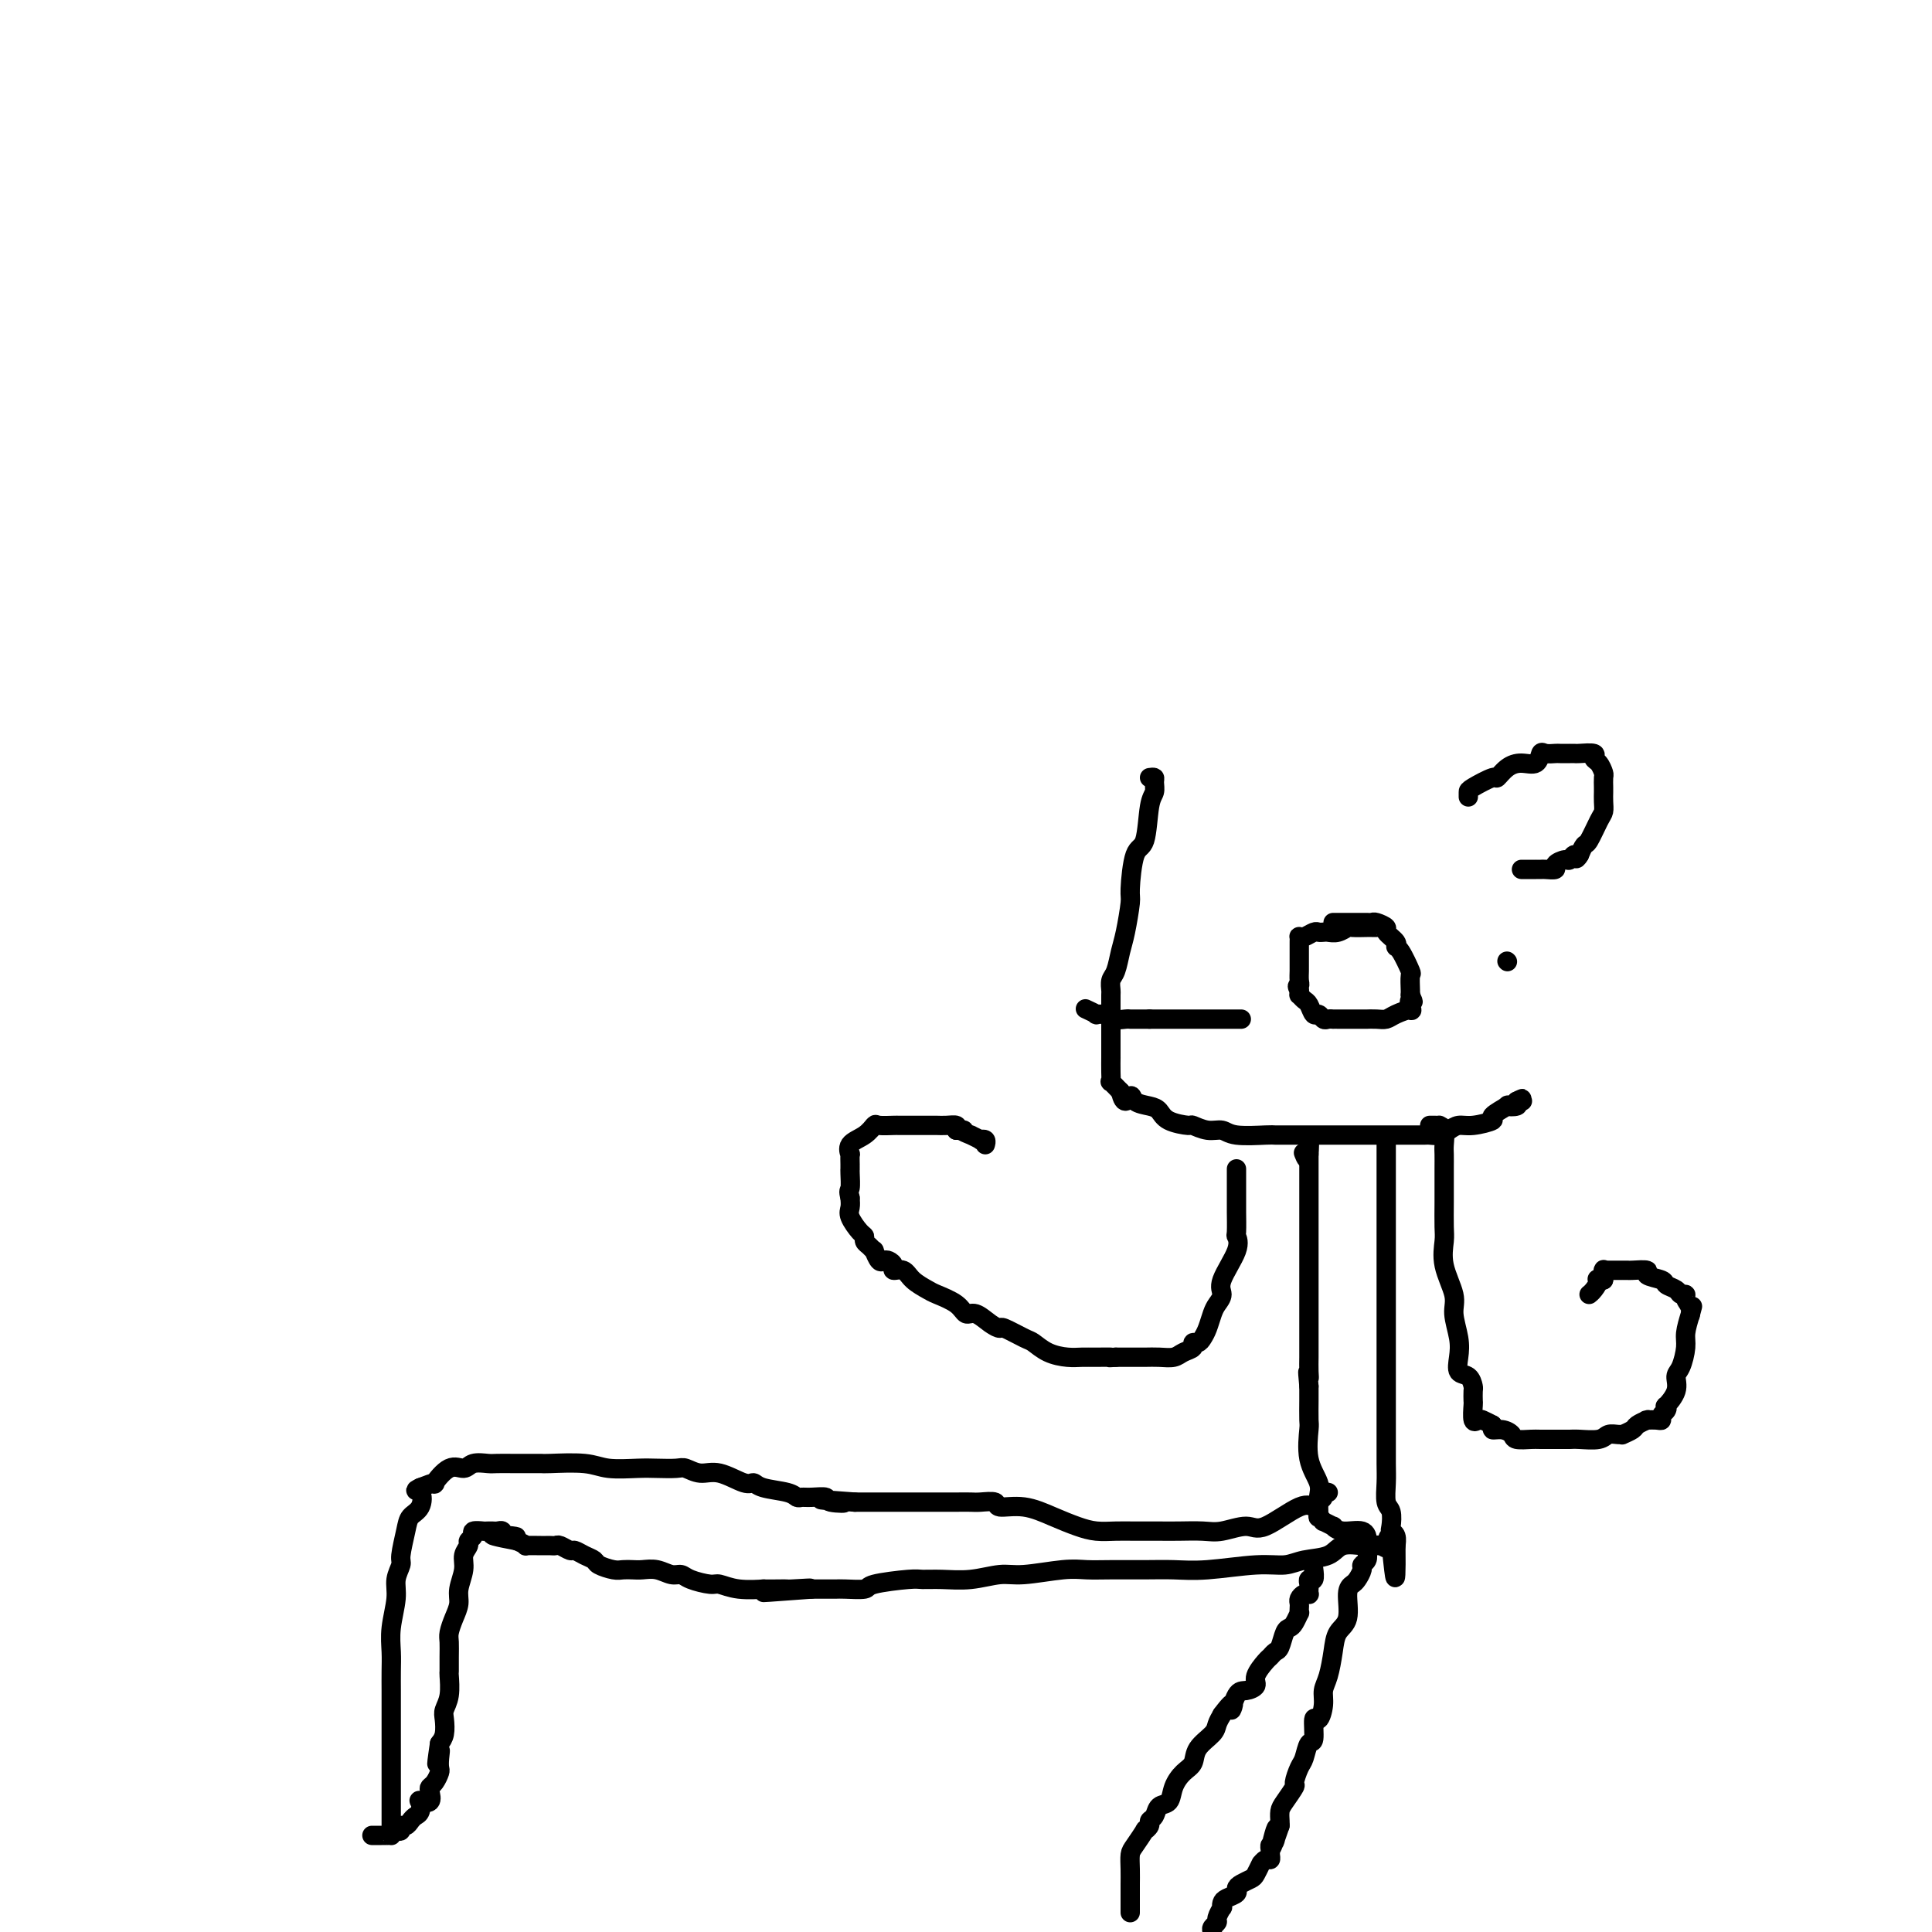 <svg viewBox='0 0 400 400' version='1.1' xmlns='http://www.w3.org/2000/svg' xmlns:xlink='http://www.w3.org/1999/xlink'><g fill='none' stroke='#000000' stroke-width='4' stroke-linecap='round' stroke-linejoin='round'><path d='M238,161c0.430,-0.062 0.859,-0.125 1,0c0.141,0.125 -0.007,0.437 0,1c0.007,0.563 0.170,1.377 0,2c-0.170,0.623 -0.672,1.055 -1,3c-0.328,1.945 -0.483,5.402 -1,7c-0.517,1.598 -1.395,1.336 -2,3c-0.605,1.664 -0.935,5.254 -1,7c-0.065,1.746 0.137,1.646 0,3c-0.137,1.354 -0.611,4.160 -1,6c-0.389,1.840 -0.693,2.715 -1,4c-0.307,1.285 -0.618,2.981 -1,4c-0.382,1.019 -0.834,1.362 -1,2c-0.166,0.638 -0.044,1.570 0,2c0.044,0.430 0.012,0.356 0,1c-0.012,0.644 -0.003,2.004 0,3c0.003,0.996 0.001,1.626 0,2c-0.001,0.374 -0.000,0.490 0,1c0.000,0.510 0.000,1.412 0,2c-0.000,0.588 -0.000,0.860 0,1c0.000,0.140 0.000,0.147 0,1c-0.000,0.853 -0.002,2.553 0,3c0.002,0.447 0.006,-0.358 0,0c-0.006,0.358 -0.022,1.879 0,3c0.022,1.121 0.083,1.840 0,2c-0.083,0.160 -0.309,-0.240 0,0c0.309,0.240 1.155,1.120 2,2'/><path d='M232,226c0.743,3.428 1.600,1.499 2,1c0.400,-0.499 0.342,0.431 1,1c0.658,0.569 2.030,0.778 3,1c0.970,0.222 1.536,0.456 2,1c0.464,0.544 0.824,1.399 2,2c1.176,0.601 3.168,0.950 4,1c0.832,0.050 0.503,-0.197 1,0c0.497,0.197 1.820,0.837 3,1c1.180,0.163 2.218,-0.153 3,0c0.782,0.153 1.310,0.773 3,1c1.690,0.227 4.543,0.061 6,0c1.457,-0.061 1.518,-0.016 2,0c0.482,0.016 1.385,0.004 3,0c1.615,-0.004 3.940,-0.001 6,0c2.060,0.001 3.853,0.000 5,0c1.147,-0.000 1.649,-0.000 3,0c1.351,0.000 3.551,-0.000 5,0c1.449,0.000 2.145,0.001 3,0c0.855,-0.001 1.867,-0.003 3,0c1.133,0.003 2.386,0.011 3,0c0.614,-0.011 0.588,-0.040 1,0c0.412,0.040 1.261,0.151 2,0c0.739,-0.151 1.368,-0.564 2,-1c0.632,-0.436 1.267,-0.895 2,-1c0.733,-0.105 1.564,0.143 3,0c1.436,-0.143 3.478,-0.679 4,-1c0.522,-0.321 -0.476,-0.429 0,-1c0.476,-0.571 2.427,-1.607 3,-2c0.573,-0.393 -0.230,-0.144 0,0c0.230,0.144 1.494,0.184 2,0c0.506,-0.184 0.253,-0.592 0,-1'/><path d='M314,228c2.417,-1.083 0.458,-0.292 0,0c-0.458,0.292 0.583,0.083 1,0c0.417,-0.083 0.208,-0.042 0,0'/><path d='M276,191c0.305,-0.000 0.610,-0.000 1,0c0.390,0.000 0.864,0.000 1,0c0.136,-0.000 -0.066,-0.000 0,0c0.066,0.000 0.399,0.000 1,0c0.601,-0.000 1.469,-0.001 2,0c0.531,0.001 0.725,0.003 1,0c0.275,-0.003 0.632,-0.013 1,0c0.368,0.013 0.747,0.048 1,0c0.253,-0.048 0.379,-0.181 1,0c0.621,0.181 1.737,0.675 2,1c0.263,0.325 -0.328,0.480 0,1c0.328,0.520 1.577,1.405 2,2c0.423,0.595 0.022,0.902 0,1c-0.022,0.098 0.334,-0.012 1,1c0.666,1.012 1.643,3.147 2,4c0.357,0.853 0.096,0.425 0,1c-0.096,0.575 -0.026,2.154 0,3c0.026,0.846 0.007,0.958 0,1c-0.007,0.042 -0.002,0.012 0,0c0.002,-0.012 0.001,-0.006 0,0'/><path d='M292,206c1.094,2.422 0.329,0.979 0,1c-0.329,0.021 -0.223,1.508 0,2c0.223,0.492 0.563,-0.012 0,0c-0.563,0.012 -2.030,0.539 -3,1c-0.970,0.461 -1.442,0.856 -2,1c-0.558,0.144 -1.201,0.039 -2,0c-0.799,-0.039 -1.753,-0.010 -2,0c-0.247,0.010 0.215,0.003 0,0c-0.215,-0.003 -1.105,-0.001 -2,0c-0.895,0.001 -1.794,0.000 -2,0c-0.206,-0.000 0.282,-0.000 0,0c-0.282,0.000 -1.332,0.001 -2,0c-0.668,-0.001 -0.952,-0.005 -1,0c-0.048,0.005 0.142,0.017 0,0c-0.142,-0.017 -0.615,-0.064 -1,0c-0.385,0.064 -0.680,0.239 -1,0c-0.320,-0.239 -0.664,-0.891 -1,-1c-0.336,-0.109 -0.664,0.325 -1,0c-0.336,-0.325 -0.678,-1.410 -1,-2c-0.322,-0.590 -0.622,-0.684 -1,-1c-0.378,-0.316 -0.832,-0.854 -1,-1c-0.168,-0.146 -0.048,0.101 0,0c0.048,-0.101 0.024,-0.551 0,-1'/><path d='M269,205c-0.774,-1.123 -0.207,-0.931 0,-1c0.207,-0.069 0.056,-0.400 0,-1c-0.056,-0.600 -0.015,-1.470 0,-2c0.015,-0.530 0.004,-0.719 0,-1c-0.004,-0.281 -0.001,-0.652 0,-1c0.001,-0.348 0.000,-0.671 0,-1c-0.000,-0.329 -0.001,-0.663 0,-1c0.001,-0.337 0.002,-0.678 0,-1c-0.002,-0.322 -0.008,-0.626 0,-1c0.008,-0.374 0.029,-0.818 0,-1c-0.029,-0.182 -0.110,-0.101 0,0c0.110,0.101 0.410,0.223 1,0c0.590,-0.223 1.470,-0.791 2,-1c0.530,-0.209 0.710,-0.060 1,0c0.290,0.060 0.691,0.030 1,0c0.309,-0.030 0.525,-0.061 1,0c0.475,0.061 1.209,0.212 2,0c0.791,-0.212 1.640,-0.789 2,-1c0.360,-0.211 0.230,-0.057 1,0c0.770,0.057 2.441,0.015 3,0c0.559,-0.015 0.005,-0.004 0,0c-0.005,0.004 0.537,0.001 1,0c0.463,-0.001 0.847,-0.000 1,0c0.153,0.000 0.077,0.000 0,0'/><path d='M238,211c0.324,0.000 0.648,0.000 1,0c0.352,0.000 0.731,0.000 1,0c0.269,0.000 0.428,0.000 1,0c0.572,-0.000 1.558,0.000 2,0c0.442,0.000 0.341,0.000 1,0c0.659,0.000 2.078,0.000 3,0c0.922,0.000 1.346,0.000 2,0c0.654,0.000 1.538,0.000 2,0c0.462,0.000 0.501,-0.000 1,0c0.499,0.000 1.458,0.000 2,0c0.542,-0.000 0.667,0.000 1,0c0.333,0.000 0.873,0.000 1,0c0.127,0.000 -0.158,0.000 0,0c0.158,0.000 0.759,-0.000 1,0c0.241,0.000 0.120,0.000 0,0'/><path d='M238,211c-0.332,-0.000 -0.663,-0.000 -1,0c-0.337,0.000 -0.678,0.000 -1,0c-0.322,-0.000 -0.624,-0.000 -1,0c-0.376,0.000 -0.825,0.001 -1,0c-0.175,-0.001 -0.075,-0.004 0,0c0.075,0.004 0.126,0.015 0,0c-0.126,-0.015 -0.431,-0.057 -1,0c-0.569,0.057 -1.404,0.211 -2,0c-0.596,-0.211 -0.952,-0.789 -1,-1c-0.048,-0.211 0.214,-0.056 0,0c-0.214,0.056 -0.902,0.011 -1,0c-0.098,-0.011 0.394,0.011 0,0c-0.394,-0.011 -1.673,-0.054 -2,0c-0.327,0.054 0.296,0.207 0,0c-0.296,-0.207 -1.513,-0.773 -2,-1c-0.487,-0.227 -0.243,-0.113 0,0'/><path d='M256,242c-0.000,0.355 -0.000,0.711 0,1c0.000,0.289 0.000,0.512 0,1c-0.000,0.488 -0.000,1.241 0,2c0.000,0.759 0.000,1.524 0,2c-0.000,0.476 -0.001,0.662 0,1c0.001,0.338 0.003,0.829 0,1c-0.003,0.171 -0.012,0.024 0,1c0.012,0.976 0.046,3.076 0,4c-0.046,0.924 -0.173,0.670 0,1c0.173,0.330 0.646,1.242 0,3c-0.646,1.758 -2.411,4.361 -3,6c-0.589,1.639 -0.003,2.312 0,3c0.003,0.688 -0.576,1.390 -1,2c-0.424,0.610 -0.692,1.129 -1,2c-0.308,0.871 -0.655,2.093 -1,3c-0.345,0.907 -0.687,1.500 -1,2c-0.313,0.500 -0.597,0.908 -1,1c-0.403,0.092 -0.926,-0.133 -1,0c-0.074,0.133 0.301,0.624 0,1c-0.301,0.376 -1.277,0.637 -2,1c-0.723,0.363 -1.194,0.829 -2,1c-0.806,0.171 -1.948,0.046 -3,0c-1.052,-0.046 -2.014,-0.012 -3,0c-0.986,0.012 -1.996,0.004 -3,0c-1.004,-0.004 -2.002,-0.002 -3,0'/><path d='M231,281c-2.250,0.154 -0.874,0.039 -1,0c-0.126,-0.039 -1.753,-0.004 -3,0c-1.247,0.004 -2.113,-0.025 -3,0c-0.887,0.025 -1.793,0.104 -3,0c-1.207,-0.104 -2.714,-0.392 -4,-1c-1.286,-0.608 -2.349,-1.538 -3,-2c-0.651,-0.462 -0.888,-0.457 -2,-1c-1.112,-0.543 -3.099,-1.632 -4,-2c-0.901,-0.368 -0.714,-0.013 -1,0c-0.286,0.013 -1.043,-0.315 -2,-1c-0.957,-0.685 -2.114,-1.727 -3,-2c-0.886,-0.273 -1.501,0.223 -2,0c-0.499,-0.223 -0.882,-1.164 -2,-2c-1.118,-0.836 -2.973,-1.568 -4,-2c-1.027,-0.432 -1.227,-0.563 -2,-1c-0.773,-0.437 -2.119,-1.178 -3,-2c-0.881,-0.822 -1.297,-1.723 -2,-2c-0.703,-0.277 -1.694,0.072 -2,0c-0.306,-0.072 0.072,-0.563 0,-1c-0.072,-0.437 -0.593,-0.820 -1,-1c-0.407,-0.180 -0.700,-0.156 -1,0c-0.300,0.156 -0.606,0.445 -1,0c-0.394,-0.445 -0.876,-1.625 -1,-2c-0.124,-0.375 0.109,0.056 0,0c-0.109,-0.056 -0.558,-0.599 -1,-1c-0.442,-0.401 -0.875,-0.660 -1,-1c-0.125,-0.340 0.058,-0.762 0,-1c-0.058,-0.238 -0.356,-0.290 -1,-1c-0.644,-0.710 -1.635,-2.076 -2,-3c-0.365,-0.924 -0.104,-1.407 0,-2c0.104,-0.593 0.052,-1.297 0,-2'/><path d='M176,248c-0.464,-1.681 -0.124,-1.383 0,-2c0.124,-0.617 0.033,-2.149 0,-3c-0.033,-0.851 -0.009,-1.021 0,-1c0.009,0.021 0.003,0.231 0,0c-0.003,-0.231 -0.003,-0.905 0,-1c0.003,-0.095 0.010,0.390 0,0c-0.010,-0.390 -0.038,-1.653 0,-2c0.038,-0.347 0.141,0.222 0,0c-0.141,-0.222 -0.525,-1.236 0,-2c0.525,-0.764 1.958,-1.276 3,-2c1.042,-0.724 1.693,-1.658 2,-2c0.307,-0.342 0.270,-0.092 1,0c0.730,0.092 2.226,0.025 3,0c0.774,-0.025 0.827,-0.007 1,0c0.173,0.007 0.465,0.002 1,0c0.535,-0.002 1.312,-0.000 2,0c0.688,0.000 1.288,-0.001 2,0c0.712,0.001 1.536,0.003 2,0c0.464,-0.003 0.568,-0.011 1,0c0.432,0.011 1.193,0.041 2,0c0.807,-0.041 1.659,-0.155 2,0c0.341,0.155 0.170,0.577 0,1'/><path d='M198,234c2.726,0.090 1.041,-0.186 1,0c-0.041,0.186 1.562,0.833 2,1c0.438,0.167 -0.289,-0.148 0,0c0.289,0.148 1.594,0.758 2,1c0.406,0.242 -0.087,0.116 0,0c0.087,-0.116 0.754,-0.224 1,0c0.246,0.224 0.070,0.778 0,1c-0.070,0.222 -0.035,0.111 0,0'/><path d='M296,233c0.301,-0.002 0.603,-0.005 1,0c0.397,0.005 0.891,0.017 1,0c0.109,-0.017 -0.167,-0.063 0,0c0.167,0.063 0.777,0.234 1,1c0.223,0.766 0.060,2.126 0,3c-0.060,0.874 -0.016,1.260 0,2c0.016,0.740 0.004,1.833 0,3c-0.004,1.167 -0.001,2.408 0,3c0.001,0.592 -0.002,0.536 0,1c0.002,0.464 0.008,1.447 0,3c-0.008,1.553 -0.031,3.677 0,5c0.031,1.323 0.117,1.844 0,3c-0.117,1.156 -0.437,2.945 0,5c0.437,2.055 1.632,4.376 2,6c0.368,1.624 -0.091,2.553 0,4c0.091,1.447 0.732,3.414 1,5c0.268,1.586 0.163,2.791 0,4c-0.163,1.209 -0.383,2.422 0,3c0.383,0.578 1.371,0.520 2,1c0.629,0.480 0.900,1.499 1,2c0.100,0.501 0.030,0.485 0,1c-0.030,0.515 -0.020,1.563 0,2c0.020,0.437 0.050,0.264 0,1c-0.050,0.736 -0.178,2.383 0,3c0.178,0.617 0.663,0.205 1,0c0.337,-0.205 0.525,-0.201 1,0c0.475,0.201 1.238,0.601 2,1'/><path d='M309,295c0.529,0.393 -0.149,0.876 0,1c0.149,0.124 1.126,-0.110 2,0c0.874,0.110 1.645,0.565 2,1c0.355,0.435 0.294,0.849 1,1c0.706,0.151 2.179,0.040 3,0c0.821,-0.040 0.990,-0.010 2,0c1.010,0.010 2.861,-0.001 4,0c1.139,0.001 1.565,0.014 2,0c0.435,-0.014 0.877,-0.057 2,0c1.123,0.057 2.926,0.212 4,0c1.074,-0.212 1.419,-0.792 2,-1c0.581,-0.208 1.397,-0.044 2,0c0.603,0.044 0.992,-0.030 1,0c0.008,0.030 -0.365,0.166 0,0c0.365,-0.166 1.469,-0.633 2,-1c0.531,-0.367 0.488,-0.635 1,-1c0.512,-0.365 1.577,-0.829 2,-1c0.423,-0.171 0.203,-0.049 0,0c-0.203,0.049 -0.391,0.025 0,0c0.391,-0.025 1.359,-0.049 2,0c0.641,0.049 0.954,0.173 1,0c0.046,-0.173 -0.176,-0.643 0,-1c0.176,-0.357 0.750,-0.599 1,-1c0.250,-0.401 0.175,-0.959 0,-1c-0.175,-0.041 -0.449,0.435 0,0c0.449,-0.435 1.622,-1.781 2,-3c0.378,-1.219 -0.040,-2.310 0,-3c0.040,-0.690 0.536,-0.979 1,-2c0.464,-1.021 0.894,-2.775 1,-4c0.106,-1.225 -0.113,-1.921 0,-3c0.113,-1.079 0.556,-2.539 1,-4'/><path d='M350,272c0.911,-3.371 0.188,-0.797 0,0c-0.188,0.797 0.158,-0.182 0,-1c-0.158,-0.818 -0.820,-1.476 -1,-2c-0.180,-0.524 0.123,-0.914 0,-1c-0.123,-0.086 -0.672,0.132 -1,0c-0.328,-0.132 -0.435,-0.613 -1,-1c-0.565,-0.387 -1.588,-0.678 -2,-1c-0.412,-0.322 -0.215,-0.675 -1,-1c-0.785,-0.325 -2.554,-0.623 -3,-1c-0.446,-0.377 0.431,-0.833 0,-1c-0.431,-0.167 -2.171,-0.045 -3,0c-0.829,0.045 -0.747,0.012 -1,0c-0.253,-0.012 -0.841,-0.003 -1,0c-0.159,0.003 0.111,0.001 0,0c-0.111,-0.001 -0.604,0.000 -1,0c-0.396,-0.000 -0.695,-0.002 -1,0c-0.305,0.002 -0.618,0.006 -1,0c-0.382,-0.006 -0.834,-0.022 -1,0c-0.166,0.022 -0.045,0.083 0,0c0.045,-0.083 0.013,-0.309 0,0c-0.013,0.309 -0.006,1.155 0,2'/><path d='M332,265c-2.038,-0.105 -1.135,-0.368 -1,0c0.135,0.368 -0.500,1.367 -1,2c-0.500,0.633 -0.866,0.902 -1,1c-0.134,0.098 -0.036,0.026 0,0c0.036,-0.026 0.010,-0.008 0,0c-0.010,0.008 -0.005,0.004 0,0'/><path d='M287,236c-0.000,0.332 -0.000,0.663 0,1c0.000,0.337 0.000,0.679 0,1c-0.000,0.321 -0.000,0.621 0,1c0.000,0.379 0.000,0.837 0,2c-0.000,1.163 -0.000,3.032 0,5c0.000,1.968 0.000,4.034 0,6c-0.000,1.966 -0.000,3.833 0,7c0.000,3.167 0.000,7.633 0,11c-0.000,3.367 -0.000,5.636 0,8c0.000,2.364 0.000,4.823 0,7c-0.000,2.177 -0.001,4.072 0,6c0.001,1.928 0.004,3.891 0,6c-0.004,2.109 -0.015,4.365 0,6c0.015,1.635 0.056,2.648 0,4c-0.056,1.352 -0.207,3.044 0,4c0.207,0.956 0.774,1.178 1,2c0.226,0.822 0.113,2.245 0,3c-0.113,0.755 -0.226,0.843 0,1c0.226,0.157 0.793,0.382 1,1c0.207,0.618 0.056,1.628 0,2c-0.056,0.372 -0.016,0.106 0,0c0.016,-0.106 0.008,-0.053 0,0'/><path d='M289,320c0.140,12.994 -0.508,3.480 -1,0c-0.492,-3.480 -0.826,-0.926 -1,0c-0.174,0.926 -0.189,0.225 -1,0c-0.811,-0.225 -2.418,0.027 -3,0c-0.582,-0.027 -0.140,-0.332 0,-1c0.140,-0.668 -0.023,-1.700 -1,-2c-0.977,-0.300 -2.769,0.131 -4,0c-1.231,-0.131 -1.903,-0.824 -2,-1c-0.097,-0.176 0.380,0.165 0,0c-0.380,-0.165 -1.619,-0.837 -2,-1c-0.381,-0.163 0.094,0.182 0,0c-0.094,-0.182 -0.758,-0.891 -1,-1c-0.242,-0.109 -0.063,0.384 0,0c0.063,-0.384 0.009,-1.643 0,-2c-0.009,-0.357 0.026,0.188 0,0c-0.026,-0.188 -0.112,-1.108 0,-2c0.112,-0.892 0.422,-1.756 0,-3c-0.422,-1.244 -1.577,-2.868 -2,-5c-0.423,-2.132 -0.113,-4.773 0,-6c0.113,-1.227 0.030,-1.040 0,-2c-0.030,-0.960 -0.008,-3.066 0,-4c0.008,-0.934 0.002,-0.695 0,-1c-0.002,-0.305 -0.001,-1.152 0,-2'/><path d='M271,287c-0.464,-4.766 -0.124,-2.679 0,-2c0.124,0.679 0.033,-0.048 0,-1c-0.033,-0.952 -0.009,-2.128 0,-3c0.009,-0.872 0.002,-1.441 0,-2c-0.002,-0.559 -0.001,-1.108 0,-2c0.001,-0.892 0.000,-2.129 0,-3c-0.000,-0.871 -0.000,-1.378 0,-3c0.000,-1.622 0.000,-4.359 0,-6c-0.000,-1.641 -0.000,-2.187 0,-3c0.000,-0.813 0.000,-1.893 0,-3c-0.000,-1.107 -0.000,-2.239 0,-3c0.000,-0.761 0.000,-1.149 0,-2c-0.000,-0.851 -0.000,-2.164 0,-3c0.000,-0.836 0.000,-1.193 0,-2c-0.000,-0.807 -0.000,-2.063 0,-3c0.000,-0.937 0.000,-1.556 0,-2c-0.000,-0.444 -0.000,-0.713 0,-1c0.000,-0.287 0.000,-0.592 0,-1c-0.000,-0.408 -0.000,-0.917 0,-1c0.000,-0.083 0.000,0.262 0,0c-0.000,-0.262 -0.000,-1.131 0,-2'/><path d='M271,239c0.060,-7.429 0.208,-2.000 0,0c-0.208,2.000 -0.774,0.571 -1,0c-0.226,-0.571 -0.113,-0.286 0,0'/><path d='M275,309c-0.448,-0.093 -0.896,-0.187 -1,0c-0.104,0.187 0.134,0.654 0,1c-0.134,0.346 -0.642,0.571 -1,1c-0.358,0.429 -0.567,1.061 -1,1c-0.433,-0.061 -1.090,-0.815 -3,0c-1.910,0.815 -5.074,3.199 -7,4c-1.926,0.801 -2.614,0.018 -4,0c-1.386,-0.018 -3.469,0.727 -5,1c-1.531,0.273 -2.509,0.073 -4,0c-1.491,-0.073 -3.494,-0.019 -5,0c-1.506,0.019 -2.516,0.003 -4,0c-1.484,-0.003 -3.441,0.008 -5,0c-1.559,-0.008 -2.719,-0.034 -4,0c-1.281,0.034 -2.684,0.129 -4,0c-1.316,-0.129 -2.546,-0.483 -4,-1c-1.454,-0.517 -3.131,-1.196 -5,-2c-1.869,-0.804 -3.928,-1.732 -6,-2c-2.072,-0.268 -4.156,0.124 -5,0c-0.844,-0.124 -0.447,-0.765 -1,-1c-0.553,-0.235 -2.058,-0.063 -3,0c-0.942,0.063 -1.323,0.017 -2,0c-0.677,-0.017 -1.649,-0.005 -3,0c-1.351,0.005 -3.081,0.001 -4,0c-0.919,-0.001 -1.029,-0.000 -2,0c-0.971,0.000 -2.804,0.000 -4,0c-1.196,-0.000 -1.753,-0.000 -3,0c-1.247,0.000 -3.182,0.000 -4,0c-0.818,-0.000 -0.519,-0.000 -1,0c-0.481,0.000 -1.740,0.000 -3,0'/><path d='M177,311c-12.321,-0.945 -5.122,-0.306 -3,0c2.122,0.306 -0.832,0.279 -2,0c-1.168,-0.279 -0.551,-0.810 -1,-1c-0.449,-0.190 -1.966,-0.039 -3,0c-1.034,0.039 -1.586,-0.032 -2,0c-0.414,0.032 -0.689,0.168 -1,0c-0.311,-0.168 -0.659,-0.641 -2,-1c-1.341,-0.359 -3.674,-0.603 -5,-1c-1.326,-0.397 -1.644,-0.947 -2,-1c-0.356,-0.053 -0.751,0.392 -2,0c-1.249,-0.392 -3.352,-1.622 -5,-2c-1.648,-0.378 -2.840,0.095 -4,0c-1.160,-0.095 -2.288,-0.756 -3,-1c-0.712,-0.244 -1.008,-0.069 -2,0c-0.992,0.069 -2.679,0.033 -4,0c-1.321,-0.033 -2.275,-0.061 -4,0c-1.725,0.061 -4.222,0.213 -6,0c-1.778,-0.213 -2.839,-0.789 -5,-1c-2.161,-0.211 -5.424,-0.057 -7,0c-1.576,0.057 -1.466,0.015 -2,0c-0.534,-0.015 -1.714,-0.004 -3,0c-1.286,0.004 -2.680,-0.000 -3,0c-0.320,0.000 0.435,0.005 0,0c-0.435,-0.005 -2.058,-0.018 -3,0c-0.942,0.018 -1.203,0.069 -2,0c-0.797,-0.069 -2.131,-0.258 -3,0c-0.869,0.258 -1.274,0.961 -2,1c-0.726,0.039 -1.772,-0.588 -3,0c-1.228,0.588 -2.638,2.389 -3,3c-0.362,0.611 0.325,0.032 0,0c-0.325,-0.032 -1.663,0.484 -3,1'/><path d='M87,308c-1.731,0.843 -0.559,0.450 0,1c0.559,0.550 0.505,2.044 0,3c-0.505,0.956 -1.460,1.375 -2,2c-0.540,0.625 -0.666,1.456 -1,3c-0.334,1.544 -0.878,3.801 -1,5c-0.122,1.199 0.178,1.338 0,2c-0.178,0.662 -0.832,1.845 -1,3c-0.168,1.155 0.151,2.280 0,4c-0.151,1.720 -0.773,4.034 -1,6c-0.227,1.966 -0.061,3.584 0,5c0.061,1.416 0.016,2.629 0,4c-0.016,1.371 -0.004,2.901 0,4c0.004,1.099 0.001,1.767 0,3c-0.001,1.233 -0.000,3.032 0,5c0.000,1.968 0.000,4.106 0,6c-0.000,1.894 -0.000,3.544 0,5c0.000,1.456 0.000,2.720 0,4c-0.000,1.280 -0.000,2.578 0,3c0.000,0.422 0.000,-0.030 0,0c-0.000,0.030 -0.000,0.544 0,1c0.000,0.456 0.000,0.853 0,1c-0.000,0.147 -0.000,0.042 0,0c0.000,-0.042 0.000,-0.021 0,0'/><path d='M286,320c0.194,0.004 0.388,0.008 0,0c-0.388,-0.008 -1.360,-0.028 -2,0c-0.640,0.028 -0.950,0.102 -2,0c-1.050,-0.102 -2.842,-0.382 -4,0c-1.158,0.382 -1.683,1.427 -3,2c-1.317,0.573 -3.425,0.675 -5,1c-1.575,0.325 -2.617,0.872 -4,1c-1.383,0.128 -3.107,-0.162 -6,0c-2.893,0.162 -6.955,0.776 -10,1c-3.045,0.224 -5.073,0.059 -7,0c-1.927,-0.059 -3.754,-0.012 -6,0c-2.246,0.012 -4.910,-0.012 -7,0c-2.090,0.012 -3.607,0.060 -5,0c-1.393,-0.060 -2.661,-0.226 -5,0c-2.339,0.226 -5.747,0.845 -8,1c-2.253,0.155 -3.351,-0.155 -5,0c-1.649,0.155 -3.851,0.776 -6,1c-2.149,0.224 -4.247,0.050 -6,0c-1.753,-0.050 -3.163,0.025 -4,0c-0.837,-0.025 -1.102,-0.150 -3,0c-1.898,0.150 -5.428,0.576 -7,1c-1.572,0.424 -1.186,0.846 -2,1c-0.814,0.154 -2.826,0.041 -4,0c-1.174,-0.041 -1.508,-0.011 -2,0c-0.492,0.011 -1.140,0.003 -2,0c-0.860,-0.003 -1.930,-0.002 -3,0'/><path d='M168,329c-18.598,1.392 -6.092,0.373 -2,0c4.092,-0.373 -0.230,-0.100 -2,0c-1.770,0.100 -0.987,0.028 -1,0c-0.013,-0.028 -0.823,-0.011 -2,0c-1.177,0.011 -2.722,0.018 -3,0c-0.278,-0.018 0.711,-0.060 0,0c-0.711,0.060 -3.121,0.222 -5,0c-1.879,-0.222 -3.227,-0.829 -4,-1c-0.773,-0.171 -0.972,0.094 -2,0c-1.028,-0.094 -2.884,-0.547 -4,-1c-1.116,-0.453 -1.492,-0.906 -2,-1c-0.508,-0.094 -1.148,0.171 -2,0c-0.852,-0.171 -1.918,-0.777 -3,-1c-1.082,-0.223 -2.182,-0.063 -3,0c-0.818,0.063 -1.356,0.028 -2,0c-0.644,-0.028 -1.394,-0.049 -2,0c-0.606,0.049 -1.070,0.167 -2,0c-0.930,-0.167 -2.328,-0.618 -3,-1c-0.672,-0.382 -0.618,-0.695 -1,-1c-0.382,-0.305 -1.202,-0.604 -2,-1c-0.798,-0.396 -1.576,-0.891 -2,-1c-0.424,-0.109 -0.496,0.167 -1,0c-0.504,-0.167 -1.442,-0.777 -2,-1c-0.558,-0.223 -0.736,-0.060 -1,0c-0.264,0.060 -0.616,0.017 -1,0c-0.384,-0.017 -0.802,-0.007 -1,0c-0.198,0.007 -0.177,0.012 -1,0c-0.823,-0.012 -2.491,-0.042 -3,0c-0.509,0.042 0.140,0.155 0,0c-0.140,-0.155 -1.070,-0.577 -2,-1'/><path d='M107,319c-9.615,-1.790 -3.154,-1.264 -1,-1c2.154,0.264 0.000,0.267 -1,0c-1.000,-0.267 -0.847,-0.804 -1,-1c-0.153,-0.196 -0.613,-0.052 -1,0c-0.387,0.052 -0.700,0.013 -1,0c-0.300,-0.013 -0.587,-0.001 -1,0c-0.413,0.001 -0.952,-0.011 -1,0c-0.048,0.011 0.395,0.044 0,0c-0.395,-0.044 -1.626,-0.164 -2,0c-0.374,0.164 0.111,0.612 0,1c-0.111,0.388 -0.818,0.715 -1,1c-0.182,0.285 0.162,0.526 0,1c-0.162,0.474 -0.831,1.179 -1,2c-0.169,0.821 0.161,1.757 0,3c-0.161,1.243 -0.814,2.794 -1,4c-0.186,1.206 0.094,2.069 0,3c-0.094,0.931 -0.561,1.931 -1,3c-0.439,1.069 -0.850,2.206 -1,3c-0.150,0.794 -0.039,1.244 0,2c0.039,0.756 0.007,1.816 0,3c-0.007,1.184 0.012,2.490 0,3c-0.012,0.510 -0.055,0.223 0,1c0.055,0.777 0.208,2.617 0,4c-0.208,1.383 -0.777,2.309 -1,3c-0.223,0.691 -0.098,1.148 0,2c0.098,0.852 0.171,2.101 0,3c-0.171,0.899 -0.585,1.450 -1,2'/><path d='M91,361c-1.084,7.229 -0.293,3.303 0,2c0.293,-1.303 0.089,0.018 0,1c-0.089,0.982 -0.063,1.624 0,2c0.063,0.376 0.162,0.486 0,1c-0.162,0.514 -0.587,1.430 -1,2c-0.413,0.570 -0.815,0.792 -1,1c-0.185,0.208 -0.154,0.402 0,1c0.154,0.598 0.431,1.599 0,2c-0.431,0.401 -1.568,0.201 -2,0c-0.432,-0.201 -0.157,-0.404 0,0c0.157,0.404 0.196,1.414 0,2c-0.196,0.586 -0.626,0.749 -1,1c-0.374,0.251 -0.691,0.589 -1,1c-0.309,0.411 -0.609,0.894 -1,1c-0.391,0.106 -0.875,-0.164 -1,0c-0.125,0.164 0.107,0.761 0,1c-0.107,0.239 -0.554,0.119 -1,0'/><path d='M82,379c-1.262,1.155 -0.916,1.041 -1,1c-0.084,-0.041 -0.597,-0.011 -1,0c-0.403,0.011 -0.696,0.003 -1,0c-0.304,-0.003 -0.620,-0.001 -1,0c-0.380,0.001 -0.823,0.000 -1,0c-0.177,-0.000 -0.089,-0.000 0,0'/><path d='M283,321c0.120,0.748 0.240,1.496 0,2c-0.240,0.504 -0.839,0.765 -1,1c-0.161,0.235 0.116,0.444 0,1c-0.116,0.556 -0.626,1.460 -1,2c-0.374,0.540 -0.611,0.716 -1,1c-0.389,0.284 -0.930,0.677 -1,2c-0.070,1.323 0.331,3.575 0,5c-0.331,1.425 -1.394,2.022 -2,3c-0.606,0.978 -0.753,2.337 -1,4c-0.247,1.663 -0.592,3.629 -1,5c-0.408,1.371 -0.879,2.148 -1,3c-0.121,0.852 0.108,1.781 0,3c-0.108,1.219 -0.554,2.729 -1,3c-0.446,0.271 -0.893,-0.697 -1,0c-0.107,0.697 0.125,3.059 0,4c-0.125,0.941 -0.606,0.460 -1,1c-0.394,0.540 -0.701,2.102 -1,3c-0.299,0.898 -0.592,1.132 -1,2c-0.408,0.868 -0.932,2.369 -1,3c-0.068,0.631 0.322,0.393 0,1c-0.322,0.607 -1.354,2.060 -2,3c-0.646,0.940 -0.905,1.369 -1,2c-0.095,0.631 -0.027,1.466 0,2c0.027,0.534 0.014,0.767 0,1'/><path d='M265,378c-3.027,8.936 -1.596,2.775 -1,1c0.596,-1.775 0.357,0.835 0,2c-0.357,1.165 -0.830,0.886 -1,1c-0.170,0.114 -0.035,0.623 0,1c0.035,0.377 -0.029,0.623 0,1c0.029,0.377 0.152,0.884 0,1c-0.152,0.116 -0.580,-0.158 -1,0c-0.420,0.158 -0.833,0.749 -1,1c-0.167,0.251 -0.090,0.161 0,0c0.090,-0.161 0.192,-0.394 0,0c-0.192,0.394 -0.677,1.415 -1,2c-0.323,0.585 -0.486,0.734 -1,1c-0.514,0.266 -1.381,0.648 -2,1c-0.619,0.352 -0.989,0.673 -1,1c-0.011,0.327 0.338,0.660 0,1c-0.338,0.340 -1.363,0.686 -2,1c-0.637,0.314 -0.888,0.595 -1,1c-0.112,0.405 -0.086,0.935 0,1c0.086,0.065 0.233,-0.333 0,0c-0.233,0.333 -0.846,1.399 -1,2c-0.154,0.601 0.151,0.739 0,1c-0.151,0.261 -0.757,0.646 -1,1c-0.243,0.354 -0.121,0.677 0,1'/><path d='M234,396c-0.000,-0.418 -0.000,-0.837 0,-1c0.000,-0.163 0.000,-0.072 0,0c-0.000,0.072 -0.000,0.123 0,0c0.000,-0.123 0.000,-0.420 0,-1c-0.000,-0.580 -0.000,-1.444 0,-2c0.000,-0.556 0.002,-0.805 0,-1c-0.002,-0.195 -0.007,-0.337 0,-1c0.007,-0.663 0.025,-1.847 0,-3c-0.025,-1.153 -0.094,-2.273 0,-3c0.094,-0.727 0.350,-1.060 1,-2c0.650,-0.940 1.694,-2.488 2,-3c0.306,-0.512 -0.126,0.013 0,0c0.126,-0.013 0.811,-0.565 1,-1c0.189,-0.435 -0.119,-0.752 0,-1c0.119,-0.248 0.664,-0.426 1,-1c0.336,-0.574 0.461,-1.542 1,-2c0.539,-0.458 1.490,-0.404 2,-1c0.510,-0.596 0.578,-1.840 1,-3c0.422,-1.160 1.198,-2.236 2,-3c0.802,-0.764 1.629,-1.216 2,-2c0.371,-0.784 0.285,-1.901 1,-3c0.715,-1.099 2.231,-2.181 3,-3c0.769,-0.819 0.791,-1.377 1,-2c0.209,-0.623 0.604,-1.312 1,-2'/><path d='M253,355c3.355,-4.544 2.242,-1.404 2,-1c-0.242,0.404 0.387,-1.927 1,-3c0.613,-1.073 1.211,-0.889 2,-1c0.789,-0.111 1.770,-0.517 2,-1c0.230,-0.483 -0.289,-1.045 0,-2c0.289,-0.955 1.387,-2.305 2,-3c0.613,-0.695 0.742,-0.736 1,-1c0.258,-0.264 0.646,-0.752 1,-1c0.354,-0.248 0.673,-0.256 1,-1c0.327,-0.744 0.662,-2.223 1,-3c0.338,-0.777 0.679,-0.852 1,-1c0.321,-0.148 0.622,-0.368 1,-1c0.378,-0.632 0.833,-1.675 1,-2c0.167,-0.325 0.048,0.067 0,0c-0.048,-0.067 -0.023,-0.592 0,-1c0.023,-0.408 0.045,-0.697 0,-1c-0.045,-0.303 -0.156,-0.620 0,-1c0.156,-0.380 0.578,-0.822 1,-1c0.422,-0.178 0.844,-0.090 1,0c0.156,0.090 0.046,0.184 0,0c-0.046,-0.184 -0.026,-0.645 0,-1c0.026,-0.355 0.060,-0.603 0,-1c-0.060,-0.397 -0.212,-0.941 0,-1c0.212,-0.059 0.788,0.369 1,0c0.212,-0.369 0.061,-1.534 0,-2c-0.061,-0.466 -0.030,-0.233 0,0'/><path d='M304,165c0.003,-0.374 0.006,-0.748 0,-1c-0.006,-0.252 -0.021,-0.384 1,-1c1.021,-0.616 3.079,-1.718 4,-2c0.921,-0.282 0.705,0.257 1,0c0.295,-0.257 1.100,-1.309 2,-2c0.900,-0.691 1.894,-1.022 3,-1c1.106,0.022 2.322,0.398 3,0c0.678,-0.398 0.816,-1.571 1,-2c0.184,-0.429 0.412,-0.115 1,0c0.588,0.115 1.534,0.031 2,0c0.466,-0.031 0.451,-0.008 1,0c0.549,0.008 1.661,0.001 2,0c0.339,-0.001 -0.096,0.003 0,0c0.096,-0.003 0.722,-0.013 1,0c0.278,0.013 0.208,0.049 1,0c0.792,-0.049 2.447,-0.183 3,0c0.553,0.183 0.005,0.683 0,1c-0.005,0.317 0.535,0.451 1,1c0.465,0.549 0.857,1.512 1,2c0.143,0.488 0.039,0.502 0,1c-0.039,0.498 -0.012,1.482 0,2c0.012,0.518 0.011,0.570 0,1c-0.011,0.430 -0.030,1.238 0,2c0.030,0.762 0.110,1.478 0,2c-0.110,0.522 -0.411,0.851 -1,2c-0.589,1.149 -1.466,3.117 -2,4c-0.534,0.883 -0.724,0.681 -1,1c-0.276,0.319 -0.638,1.160 -1,2'/><path d='M327,177c-0.946,1.638 -0.812,0.232 -1,0c-0.188,-0.232 -0.698,0.708 -1,1c-0.302,0.292 -0.395,-0.065 -1,0c-0.605,0.065 -1.721,0.553 -2,1c-0.279,0.447 0.280,0.852 0,1c-0.280,0.148 -1.399,0.040 -2,0c-0.601,-0.040 -0.686,-0.011 -1,0c-0.314,0.011 -0.858,0.003 -1,0c-0.142,-0.003 0.120,-0.001 0,0c-0.120,0.001 -0.620,0.000 -1,0c-0.380,-0.000 -0.641,-0.000 -1,0c-0.359,0.000 -0.817,0.000 -1,0c-0.183,-0.000 -0.092,-0.000 0,0'/><path d='M312,199c0.000,0.000 0.100,0.100 0.1,0.1'/></g>
</svg>